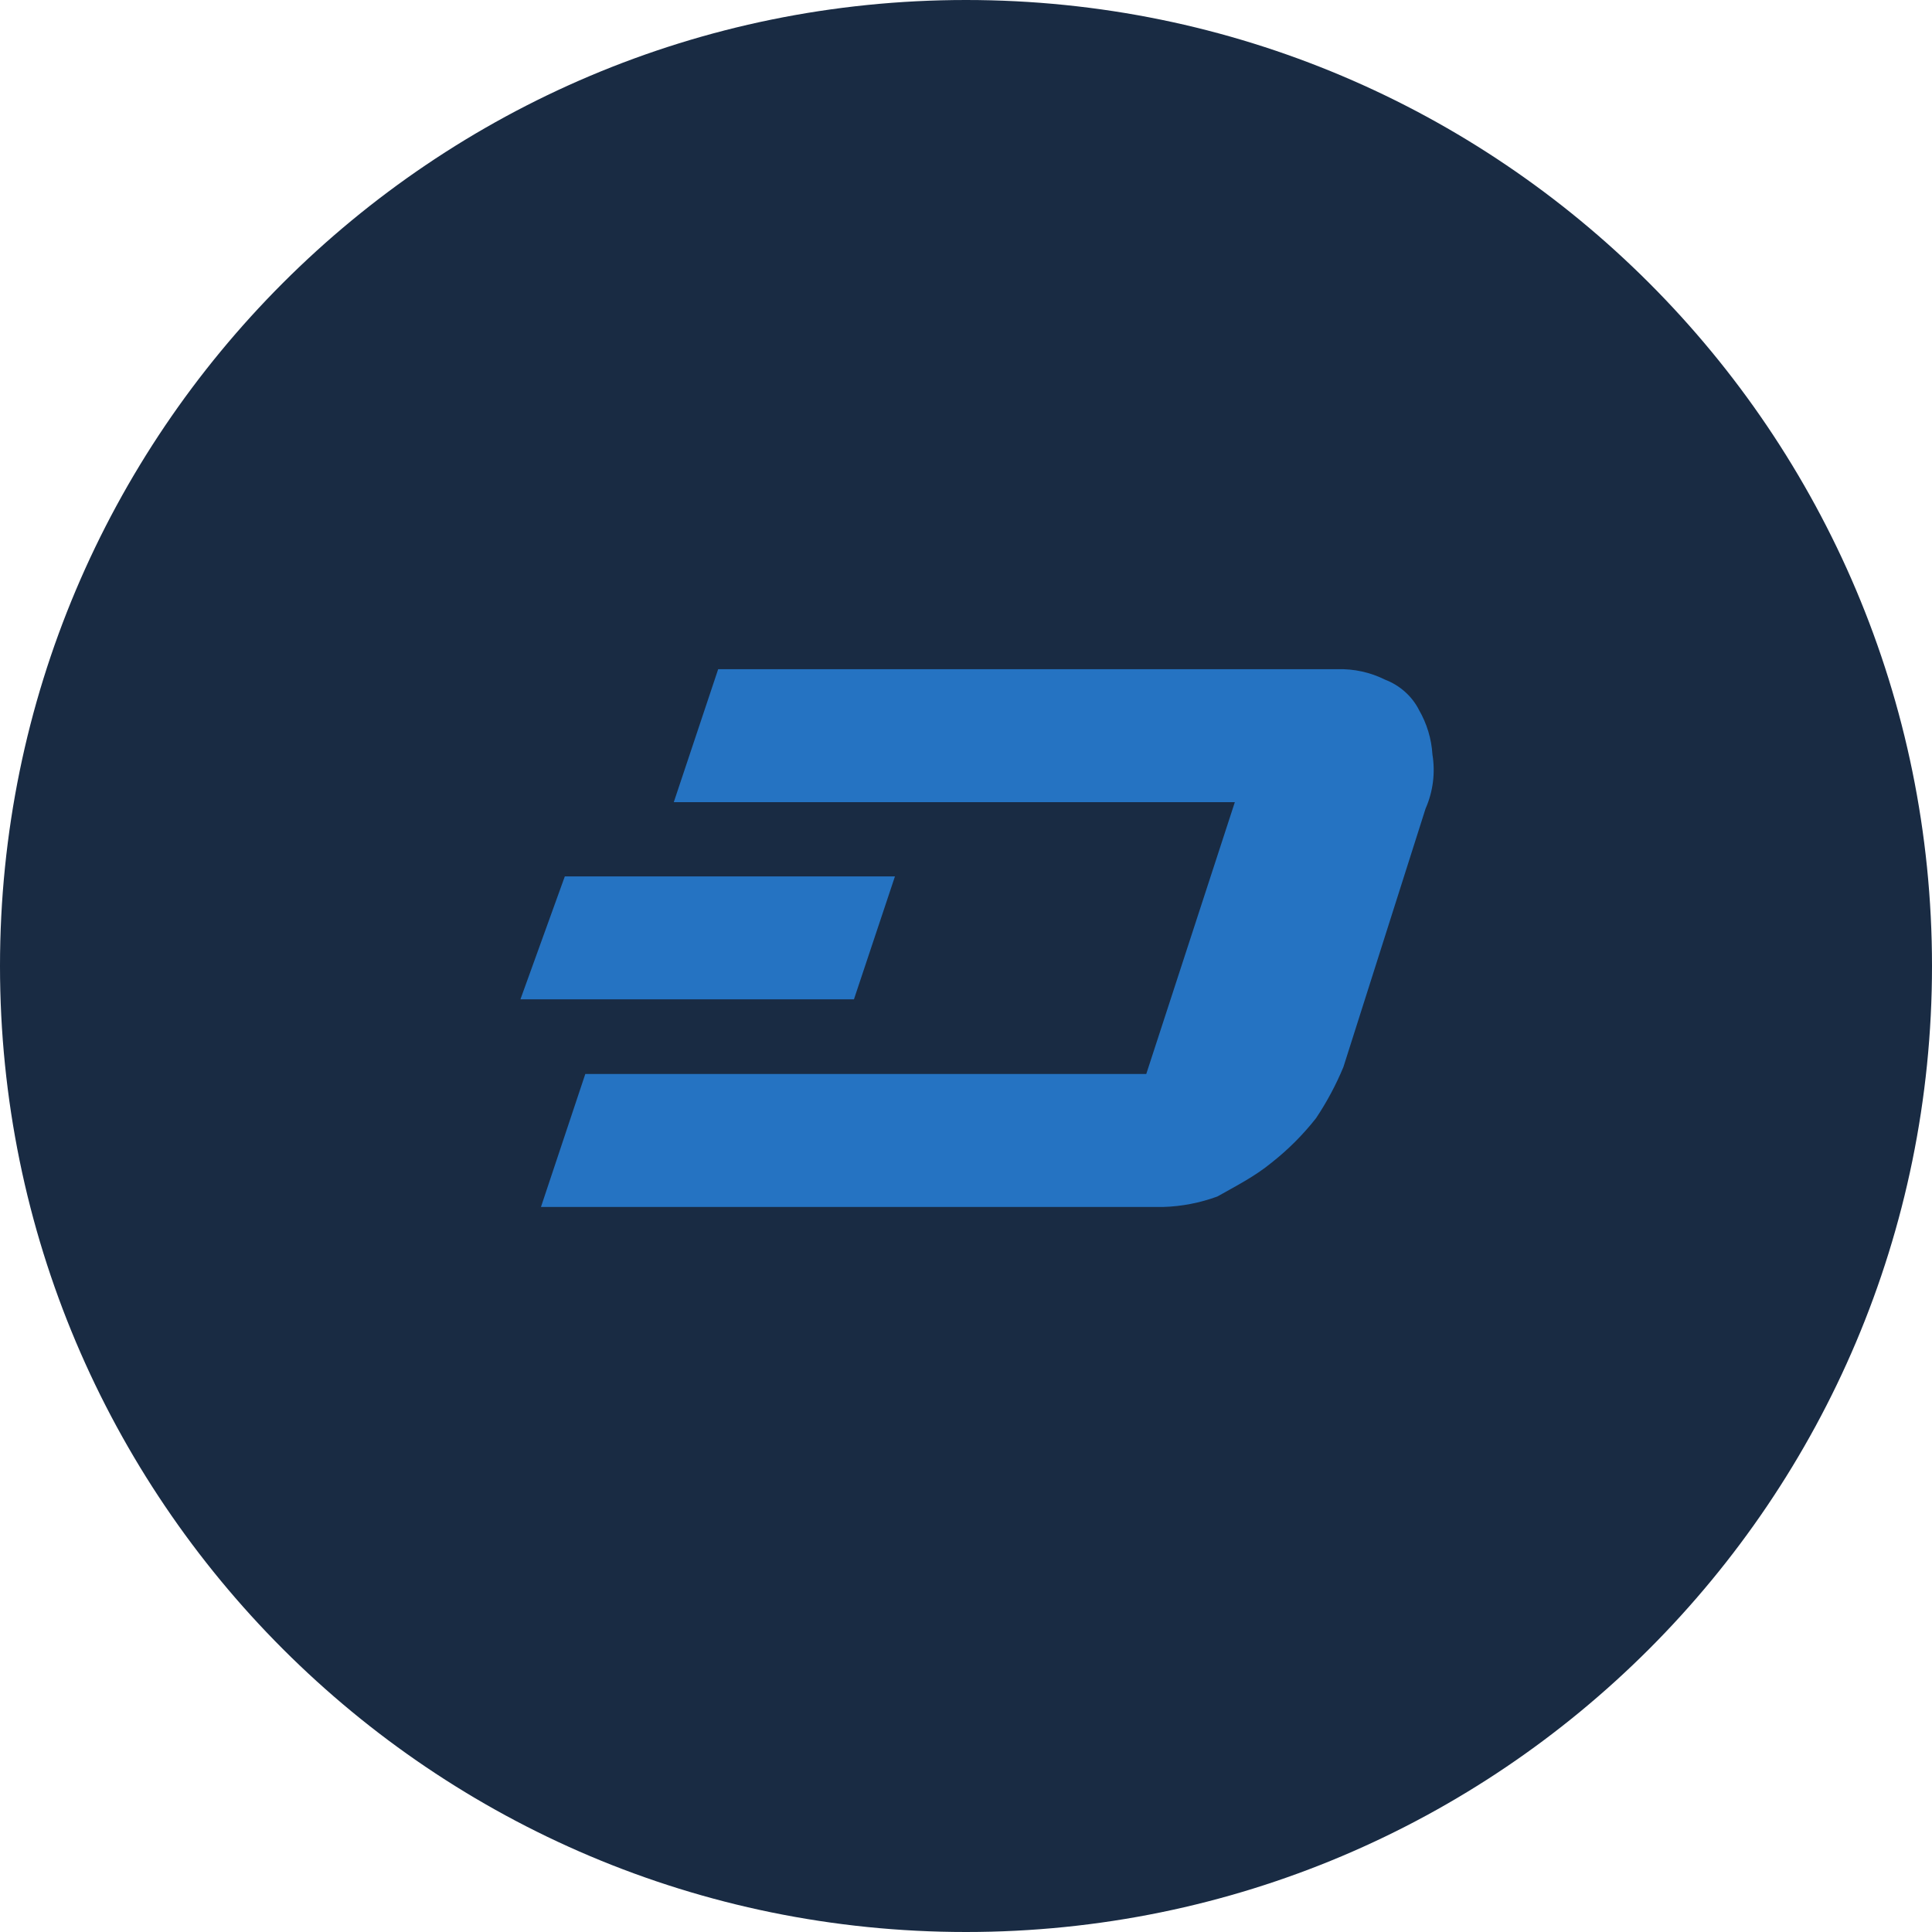 <svg width="40" height="40" viewBox="0 0 40 40" fill="none" xmlns="http://www.w3.org/2000/svg">
    <path d="M20 40C31.046 40 40 31.046 40 20C40 8.954 31.046 0 20 0C8.954 0 0 8.954 0 20C0 31.046 8.954 40 20 40Z" fill="#192B43"/>
    <path d="M29.657 15.62C29.637 15.296 29.542 14.982 29.38 14.701C29.235 14.412 28.978 14.187 28.677 14.072C28.371 13.919 28.032 13.845 27.689 13.855H14.869L13.95 16.608H25.566L23.732 22.236H12.118L11.2 24.989H24.081C24.465 24.978 24.845 24.904 25.205 24.772C25.566 24.567 25.979 24.359 26.329 24.07C26.67 23.801 26.978 23.493 27.247 23.151C27.47 22.817 27.66 22.462 27.814 22.091L29.515 16.741C29.67 16.389 29.719 15.999 29.657 15.62Z" fill="#2573C2"/>
    <path d="M18.529 18.145H11.694L10.775 20.69H17.68L18.529 18.145Z" fill="#2573C2"/>
</svg>
